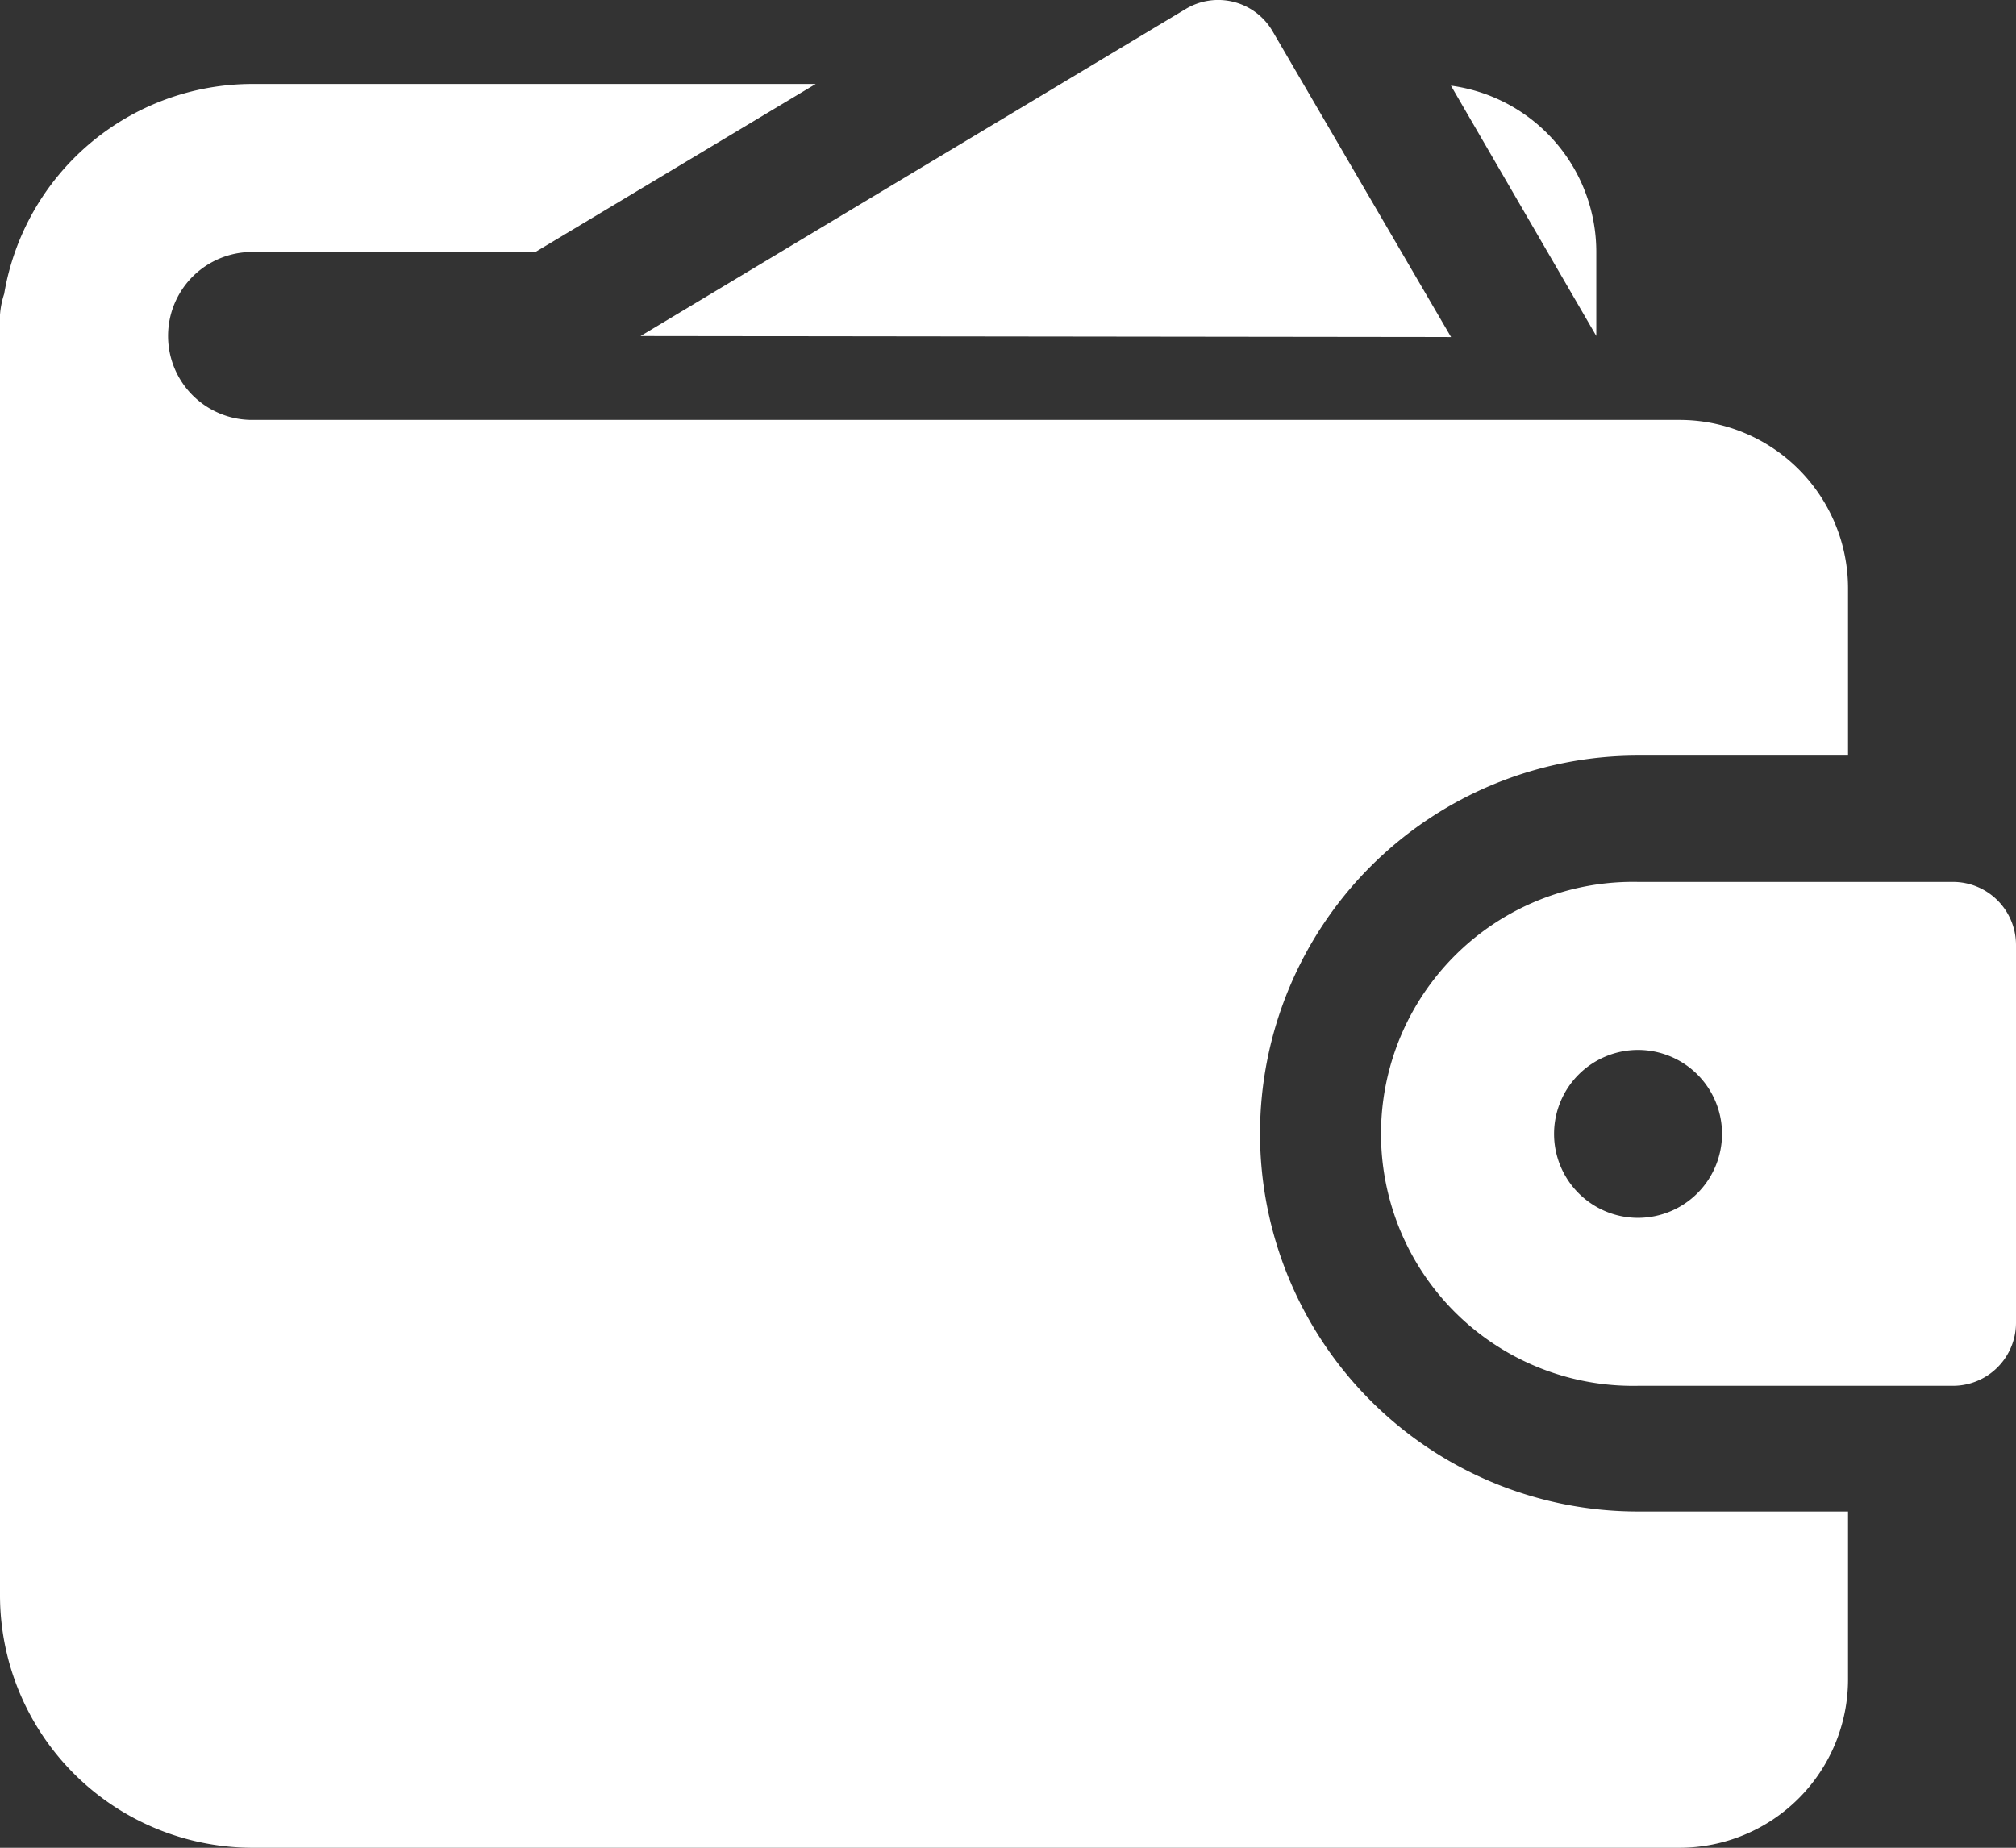 <svg xmlns="http://www.w3.org/2000/svg" width="20.333" height="18.639" viewBox="0 0 20.333 18.639">
  <rect x="0" y="0" width="20.333" height="18.639" fill="#333333" stroke="none"/>
  <g id="icon-campaign-2" transform="translate(0 -1)">
    <path id="Path_6972" data-name="Path 6972" d="M15.8,4.4,14,1.315a.635.635,0,0,0-.875-.225l-5.5,3.3Z" transform="translate(-1.165)" fill="#fff"/>
    <path id="Path_6973" data-name="Path 6973" d="M2.542,5.389a.847.847,0,0,1,0-1.694H5.4L8.227,2H2.542a2.54,2.54,0,0,0-2.5,2.118A.854.854,0,0,0,0,4.33V17.25a2.549,2.549,0,0,0,2.542,2.542h14.4A1.7,1.7,0,0,0,18.639,18.1V16.4H16.521a3.812,3.812,0,0,1,0-7.625h2.118V7.083a1.7,1.7,0,0,0-1.694-1.694ZM16.1,3.694a1.692,1.692,0,0,0-1.466-1.677L16.1,4.542Z" transform="translate(0 -0.153)" fill="#fff"/>
    <path id="Path_6974" data-name="Path 6974" d="M22.219,11.5H19.042a2.542,2.542,0,1,0,0,5.083h3.177a.636.636,0,0,0,.635-.635V12.135A.636.636,0,0,0,22.219,11.5Zm-3.177,3.389a.847.847,0,1,1,.847-.847A.848.848,0,0,1,19.042,14.889Z" transform="translate(-2.521 -1.604)" fill="#fff"/>
  </g>
</svg>
